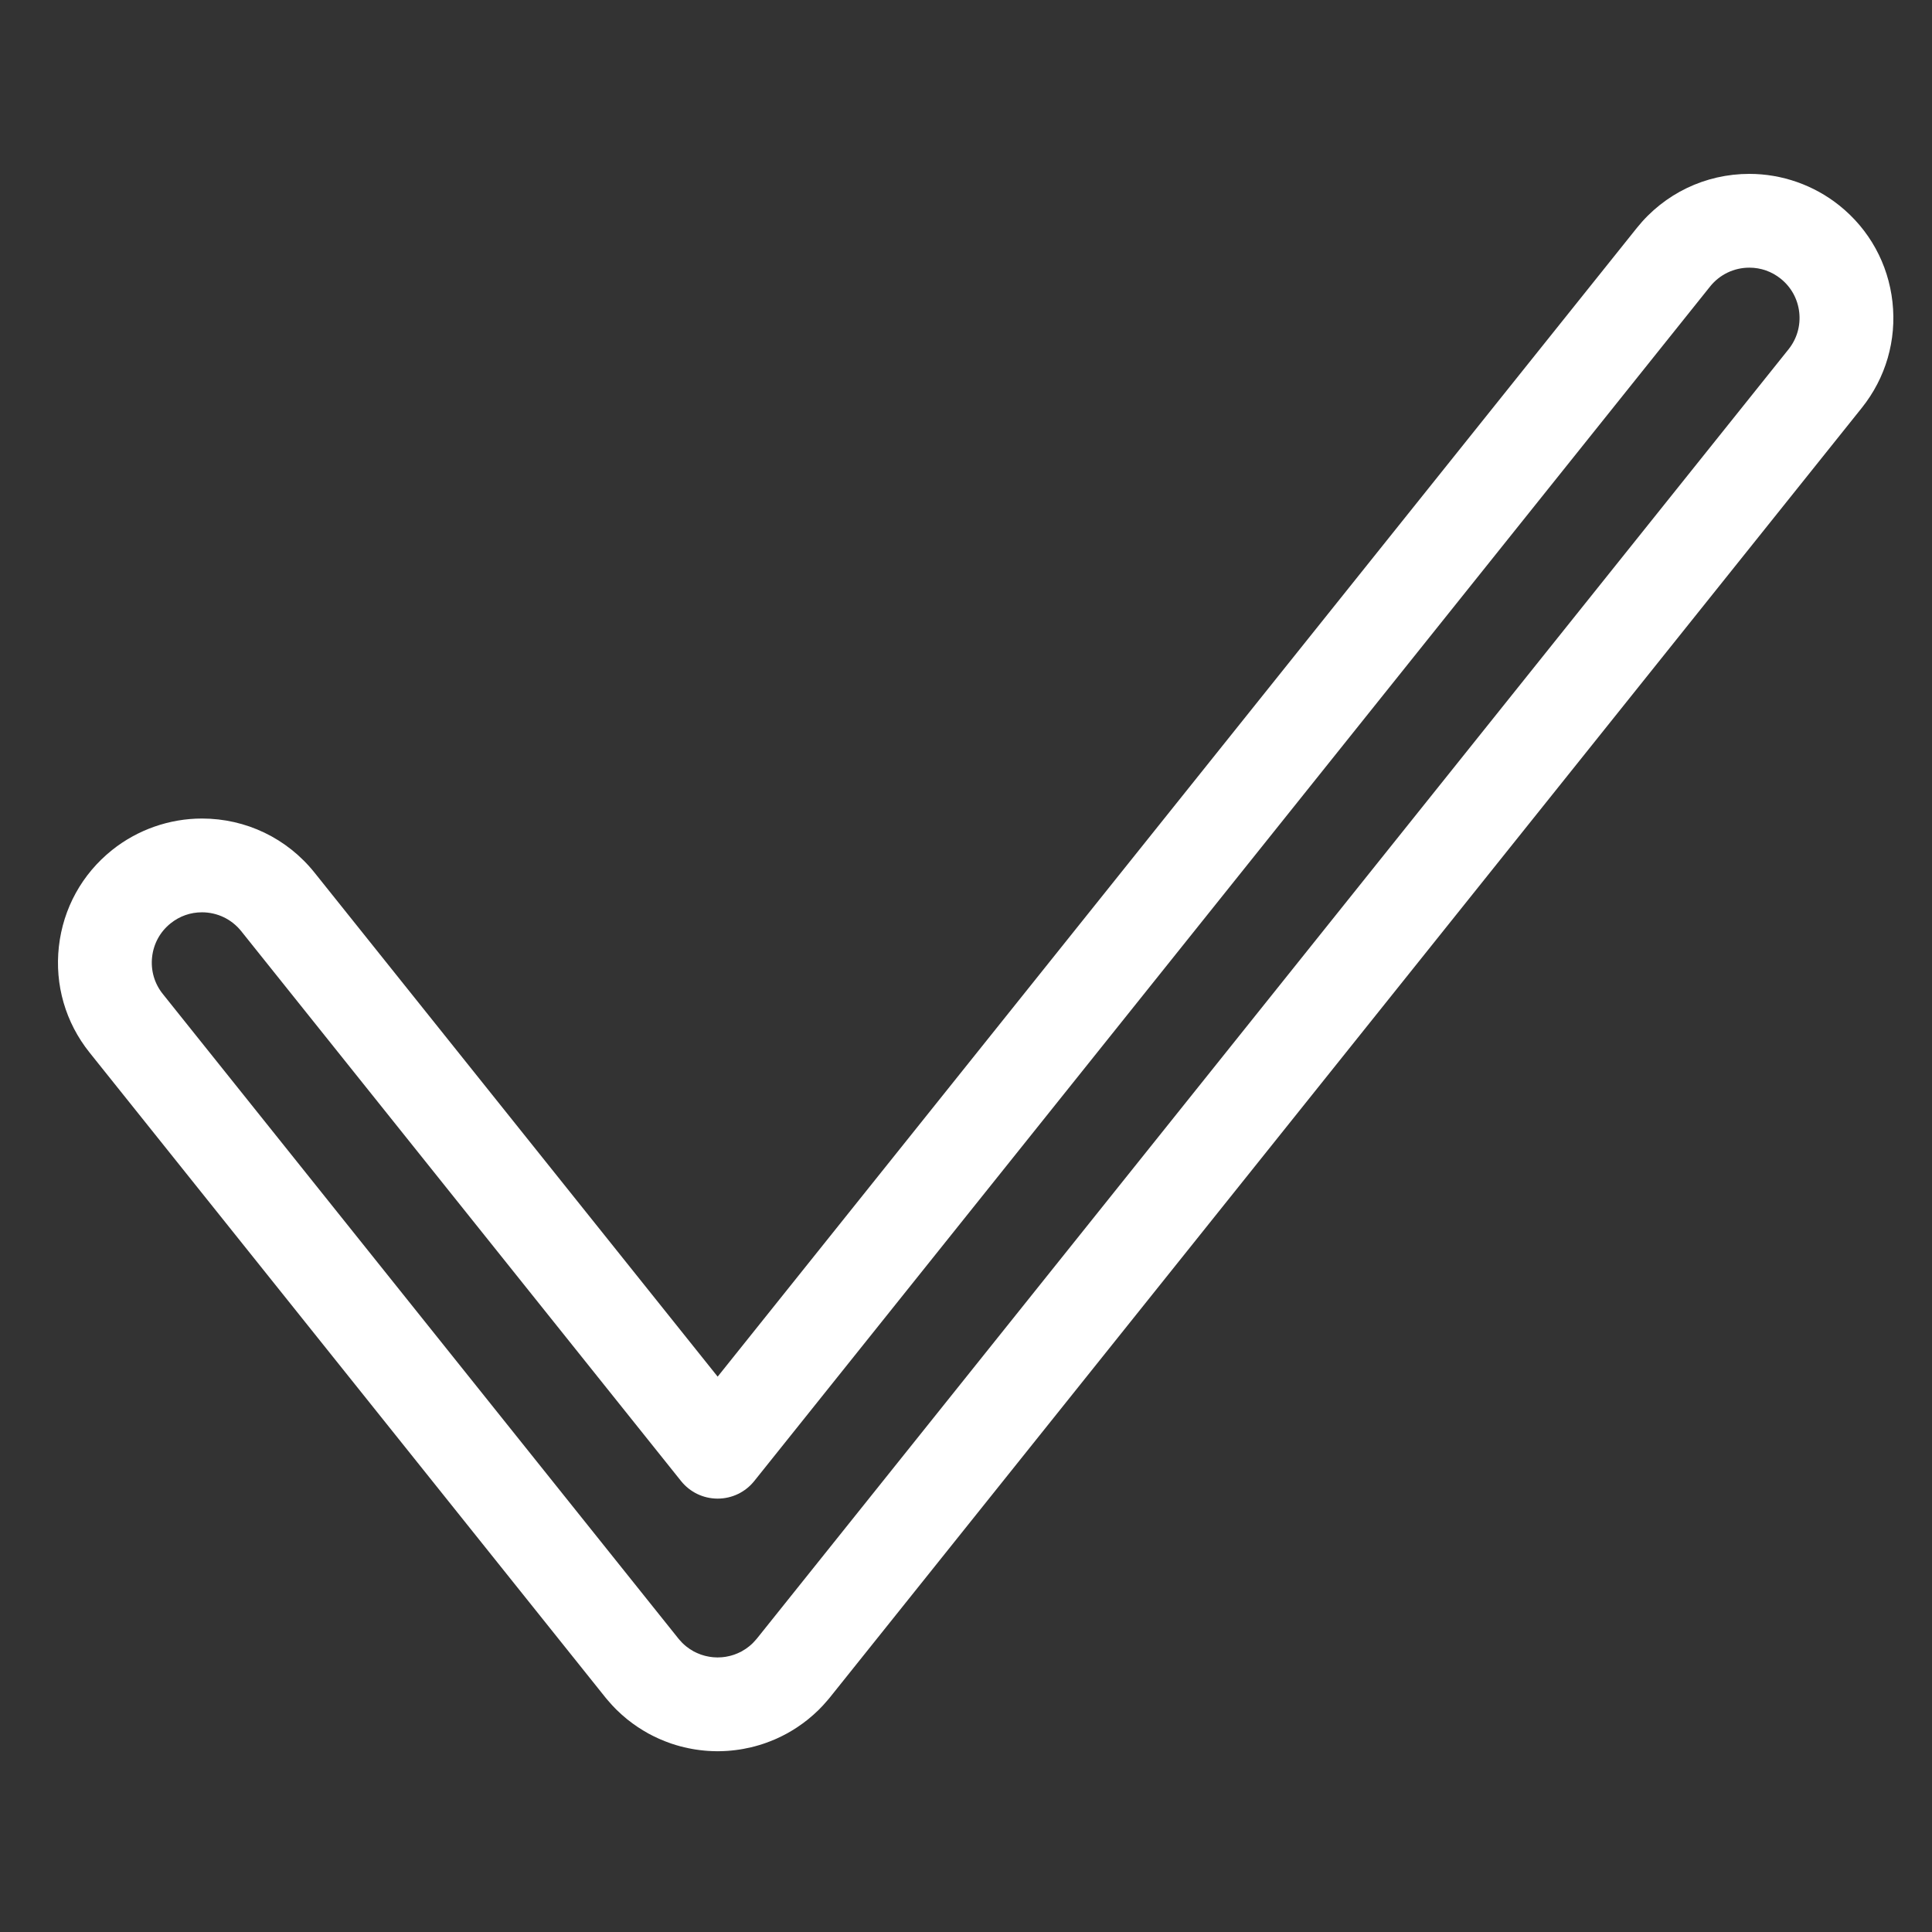 <svg width="100" height="100" viewBox="0 0 100 100" fill="none" xmlns="http://www.w3.org/2000/svg">
<rect x="0" y="0" width="100" height="100" fill="#333333" stroke="none"/>
<path d="M97.954 15.632C97.734 13.653 96.757 11.878 95.202 10.634C93.885 9.58 92.232 9 90.548 9C88.269 9 86.146 10.02 84.723 11.797L37.146 71.255L16.278 45.165C14.855 43.387 12.732 42.367 10.453 42.367C8.769 42.367 7.116 42.947 5.799 44C4.244 45.244 3.267 47.019 3.047 48.998C2.827 50.977 3.39 52.923 4.634 54.478L31.323 87.844C31.346 87.873 31.368 87.9 31.388 87.923C31.417 87.957 31.446 87.991 31.477 88.027C31.627 88.203 31.769 88.357 31.893 88.479C31.908 88.494 31.924 88.51 31.936 88.521C32.094 88.676 32.266 88.829 32.442 88.972L32.473 88.998C32.475 89 32.491 89.012 32.494 89.014L32.513 89.029C32.665 89.15 32.828 89.269 33.005 89.388L33.044 89.413C33.21 89.522 33.362 89.615 33.519 89.702L33.57 89.731C33.73 89.818 33.895 89.9 34.081 89.984L34.212 90.041C34.354 90.102 34.496 90.158 34.636 90.208C34.644 90.211 34.652 90.213 34.661 90.216L34.778 89.817L34.661 90.217L34.772 90.256C34.921 90.306 35.073 90.351 35.222 90.391C35.287 90.408 35.351 90.424 35.424 90.441C35.554 90.472 35.684 90.499 35.829 90.525C35.882 90.535 35.935 90.544 35.999 90.554C36.146 90.577 36.294 90.595 36.442 90.609C36.5 90.614 36.557 90.619 36.616 90.624C36.77 90.634 36.924 90.641 37.081 90.643L37.148 90.644L37.206 90.643C37.362 90.641 37.519 90.634 37.674 90.624C37.732 90.619 37.789 90.615 37.847 90.609C37.998 90.595 38.147 90.576 38.296 90.553C38.356 90.544 38.416 90.534 38.469 90.524C38.606 90.499 38.742 90.471 38.866 90.441C38.932 90.426 38.998 90.409 39.066 90.391C39.23 90.347 39.382 90.302 39.513 90.257C39.555 90.244 39.597 90.229 39.645 90.211C39.78 90.163 39.922 90.108 40.083 90.04L40.112 90.027C40.15 90.011 40.185 89.995 40.211 89.984C40.393 89.901 40.56 89.819 40.728 89.727L40.755 89.712C40.911 89.626 41.071 89.529 41.232 89.423L41.295 89.381C41.471 89.263 41.635 89.144 41.786 89.023L41.824 88.992C42.01 88.842 42.188 88.684 42.362 88.515C42.363 88.513 42.377 88.5 42.378 88.499C42.526 88.353 42.668 88.198 42.824 88.015C42.852 87.984 42.879 87.951 42.901 87.925C42.923 87.899 42.952 87.864 42.966 87.846L96.365 21.113C97.609 19.558 98.173 17.612 97.954 15.632ZM7.873 49.534C7.95 48.843 8.29 48.224 8.832 47.791C9.298 47.418 9.858 47.221 10.453 47.221C11.249 47.221 11.99 47.577 12.486 48.197L35.25 76.657C35.714 77.236 36.405 77.568 37.146 77.568C37.887 77.568 38.578 77.235 39.041 76.657L88.513 14.831C89.01 14.21 89.751 13.854 90.547 13.854C91.142 13.854 91.702 14.052 92.168 14.424C92.711 14.859 93.052 15.478 93.128 16.168C93.205 16.859 93.008 17.538 92.574 18.08L39.197 84.787L39.119 84.878C39.066 84.94 39.02 84.991 38.965 85.046C38.907 85.103 38.843 85.16 38.769 85.219C38.767 85.221 38.764 85.223 38.762 85.225C38.711 85.266 38.655 85.307 38.607 85.339C38.604 85.341 38.589 85.351 38.575 85.361L38.575 85.36C38.517 85.399 38.458 85.435 38.396 85.469L38.381 85.478C38.328 85.506 38.273 85.532 38.213 85.559L38.173 85.577C38.123 85.598 38.073 85.618 38.015 85.639L37.981 85.651C37.928 85.669 37.874 85.685 37.828 85.697L37.747 85.717C37.7 85.728 37.653 85.738 37.608 85.746L37.548 85.757C37.495 85.765 37.442 85.772 37.396 85.776L37.332 85.781C37.266 85.786 37.203 85.788 37.137 85.789C37.078 85.79 37.027 85.786 36.96 85.781L36.902 85.777C36.849 85.772 36.796 85.765 36.758 85.759L36.683 85.746C36.633 85.738 36.584 85.727 36.547 85.718L36.469 85.699C36.419 85.686 36.368 85.671 36.304 85.649L36.27 85.637C36.22 85.619 36.17 85.599 36.108 85.572L36.074 85.558C36.019 85.533 35.964 85.507 35.911 85.479C35.904 85.475 35.892 85.468 35.891 85.467C35.832 85.435 35.774 85.399 35.725 85.366L35.698 85.349C35.64 85.31 35.585 85.27 35.535 85.23C35.532 85.228 35.52 85.218 35.517 85.216C35.45 85.162 35.385 85.105 35.315 85.036C35.273 84.994 35.225 84.942 35.175 84.883L35.108 84.804L8.425 51.446C7.992 50.905 7.796 50.226 7.873 49.534Z" fill="white"/>
</svg>

